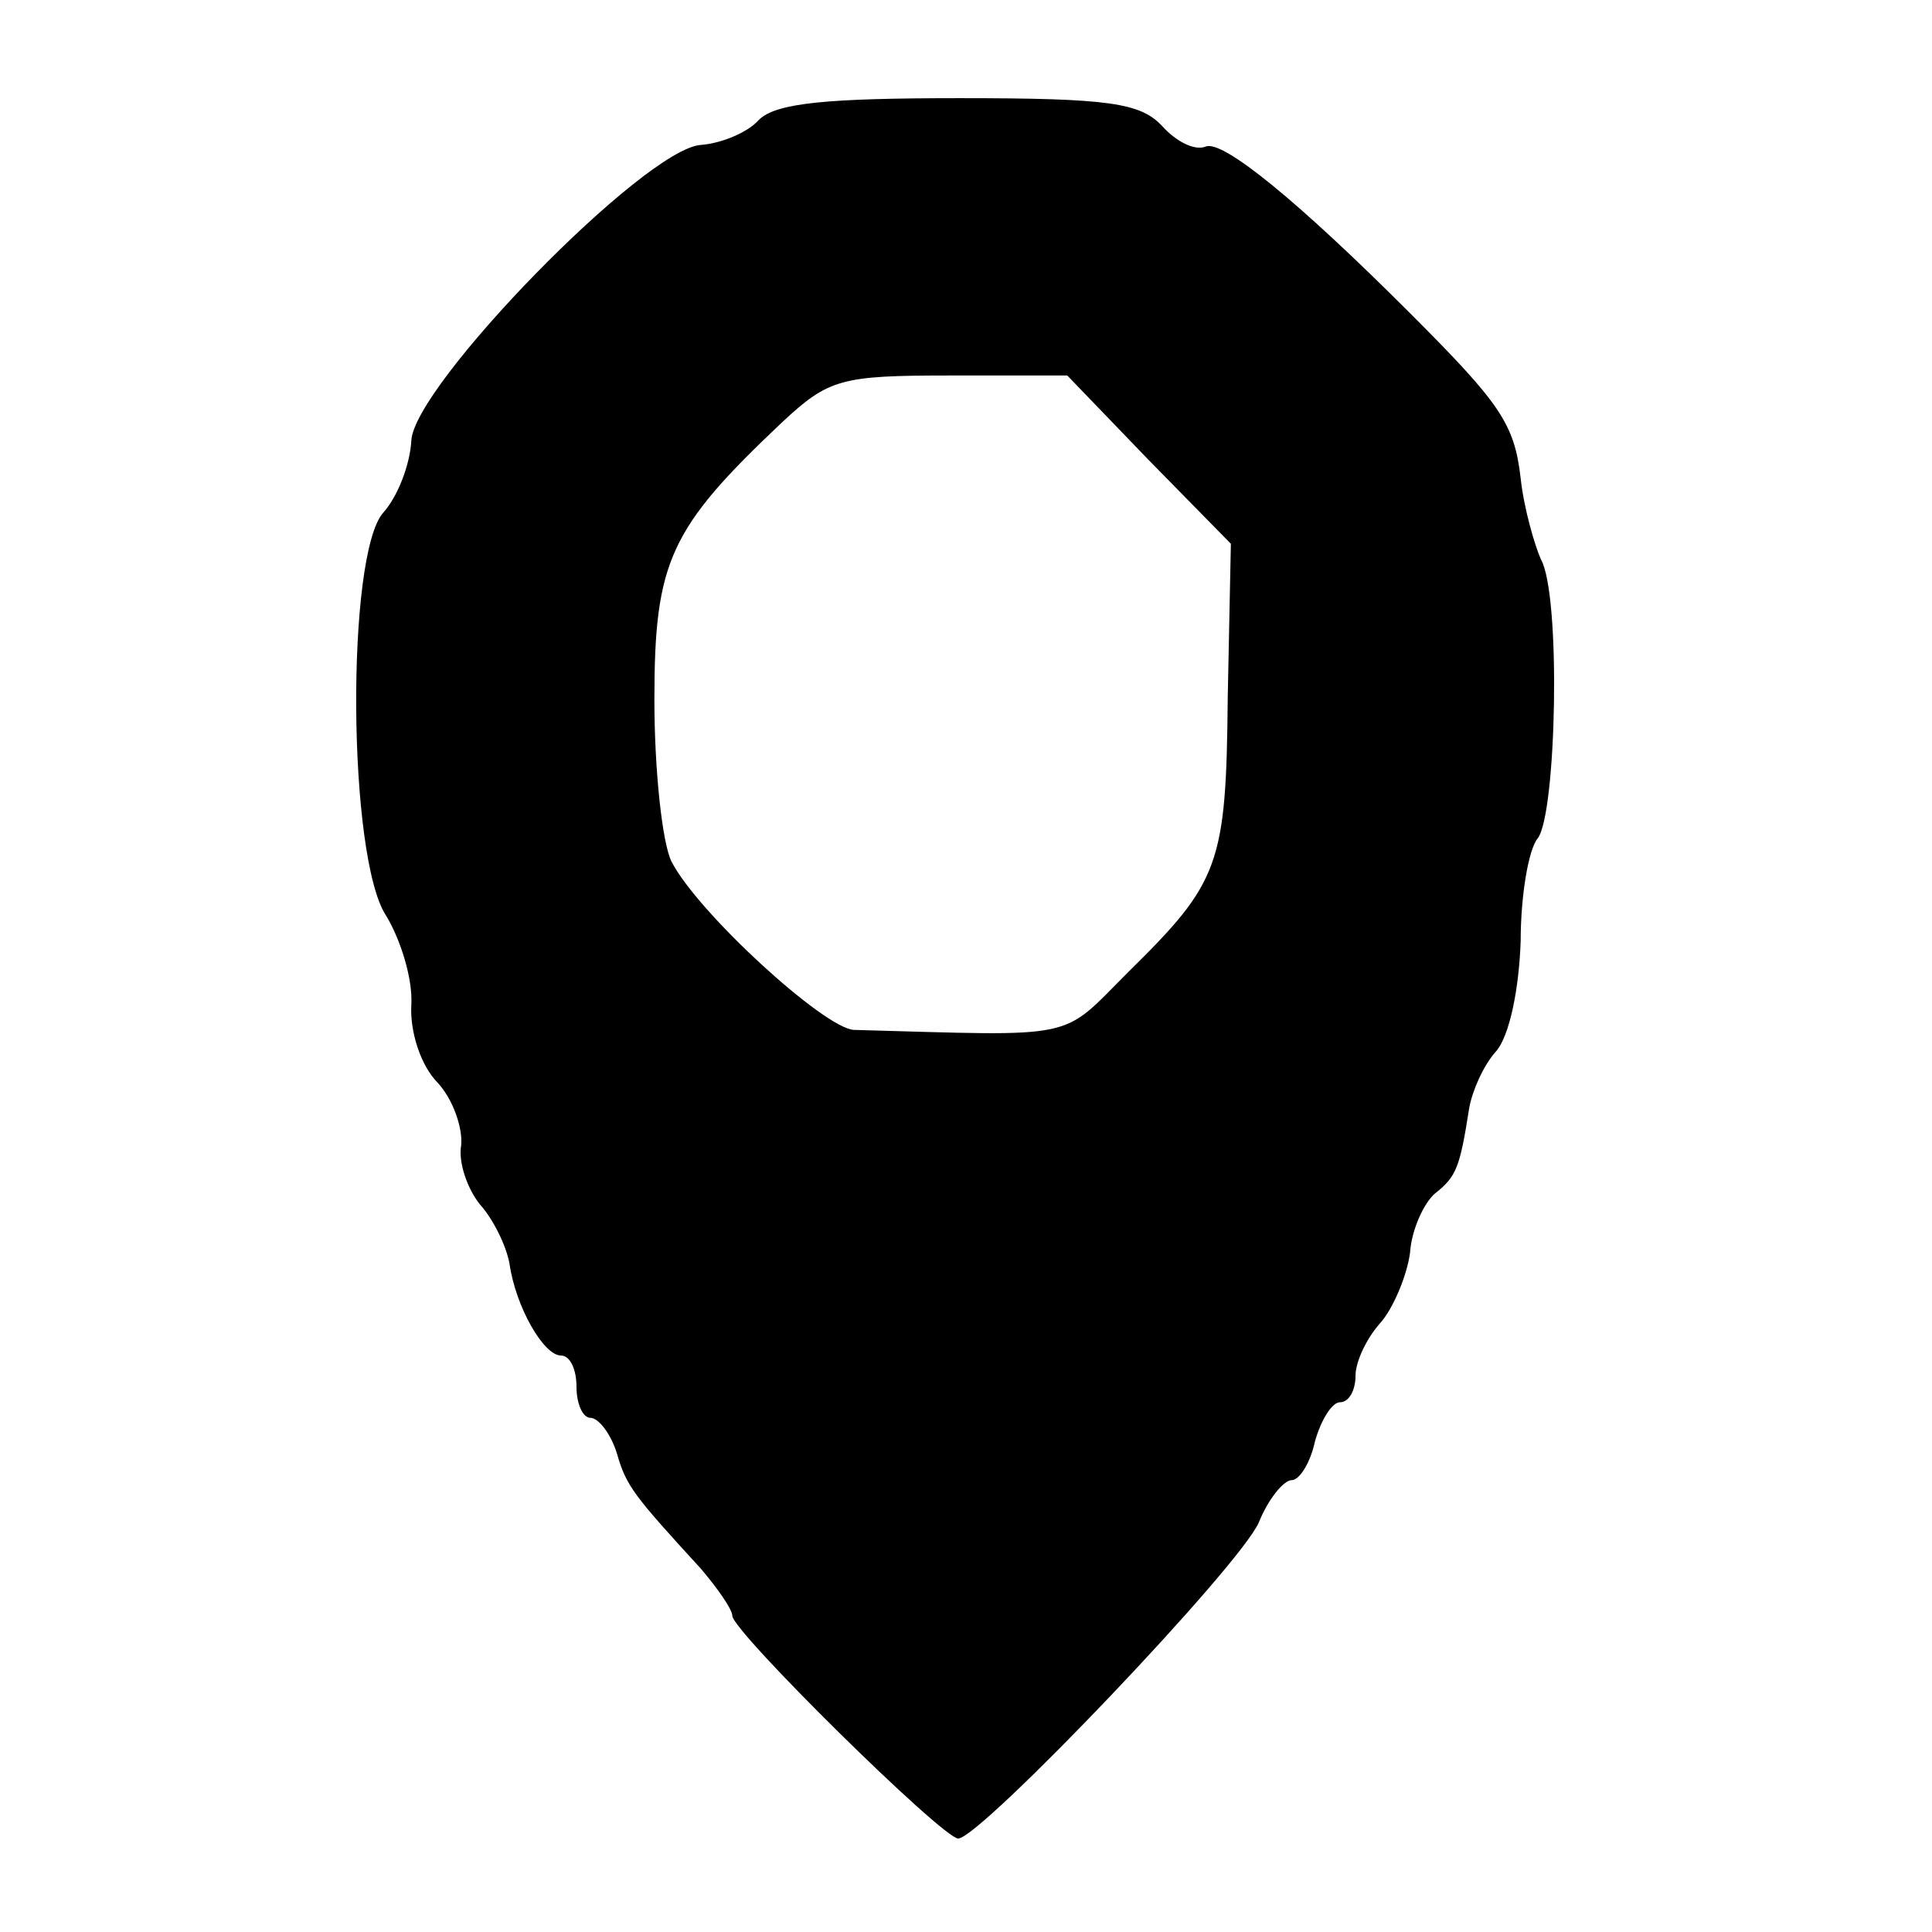 <?xml version="1.0" standalone="no"?>
<!DOCTYPE svg PUBLIC "-//W3C//DTD SVG 20010904//EN"
 "http://www.w3.org/TR/2001/REC-SVG-20010904/DTD/svg10.dtd">
<svg version="1.0" xmlns="http://www.w3.org/2000/svg"
 width="124pt" height="124pt" viewBox="0 0 124 124"
 preserveAspectRatio="xMidYMid meet">
<g transform="translate(0,124) scale(0.1,-0.1)"
fill="#000000" stroke="none">
<path d="M487 1163 c-7 -8 -24 -15 -37 -16 -36 -2 -185 -155 -186 -190 -1 -16
-9 -36 -18 -46 -24 -27 -23 -222 2 -259 9 -15 17 -40 16 -57 -1 -17 6 -39 17
-50 10 -11 16 -29 15 -40 -2 -11 4 -28 12 -38 9 -10 17 -27 19 -38 4 -28 22
-59 33 -59 6 0 10 -9 10 -20 0 -11 4 -20 9 -20 5 0 13 -10 17 -23 6 -21 11
-27 54 -74 11 -13 20 -26 20 -30 0 -10 135 -143 145 -143 14 0 181 175 193
203 6 15 16 27 21 27 5 0 12 11 15 25 4 14 11 25 16 25 6 0 10 8 10 17 0 9 7
24 16 34 8 9 17 30 19 45 1 15 9 32 16 38 14 11 16 17 22 55 2 11 9 27 17 36
9 10 15 41 16 71 0 29 5 59 11 66 12 16 15 156 2 179 -4 9 -11 33 -13 52 -4
35 -13 48 -71 106 -73 73 -120 111 -131 107 -7 -3 -19 3 -28 13 -14 15 -34 18
-130 18 -85 0 -118 -3 -129 -14z m250 -218 l53 -54 -2 -98 c-1 -108 -5 -119
-64 -177 -44 -44 -30 -41 -176 -37 -19 1 -100 75 -117 108 -6 12 -11 59 -11
104 0 89 10 110 82 178 30 28 38 30 108 30 l75 0 52 -54z"/>
</g>
</svg>

